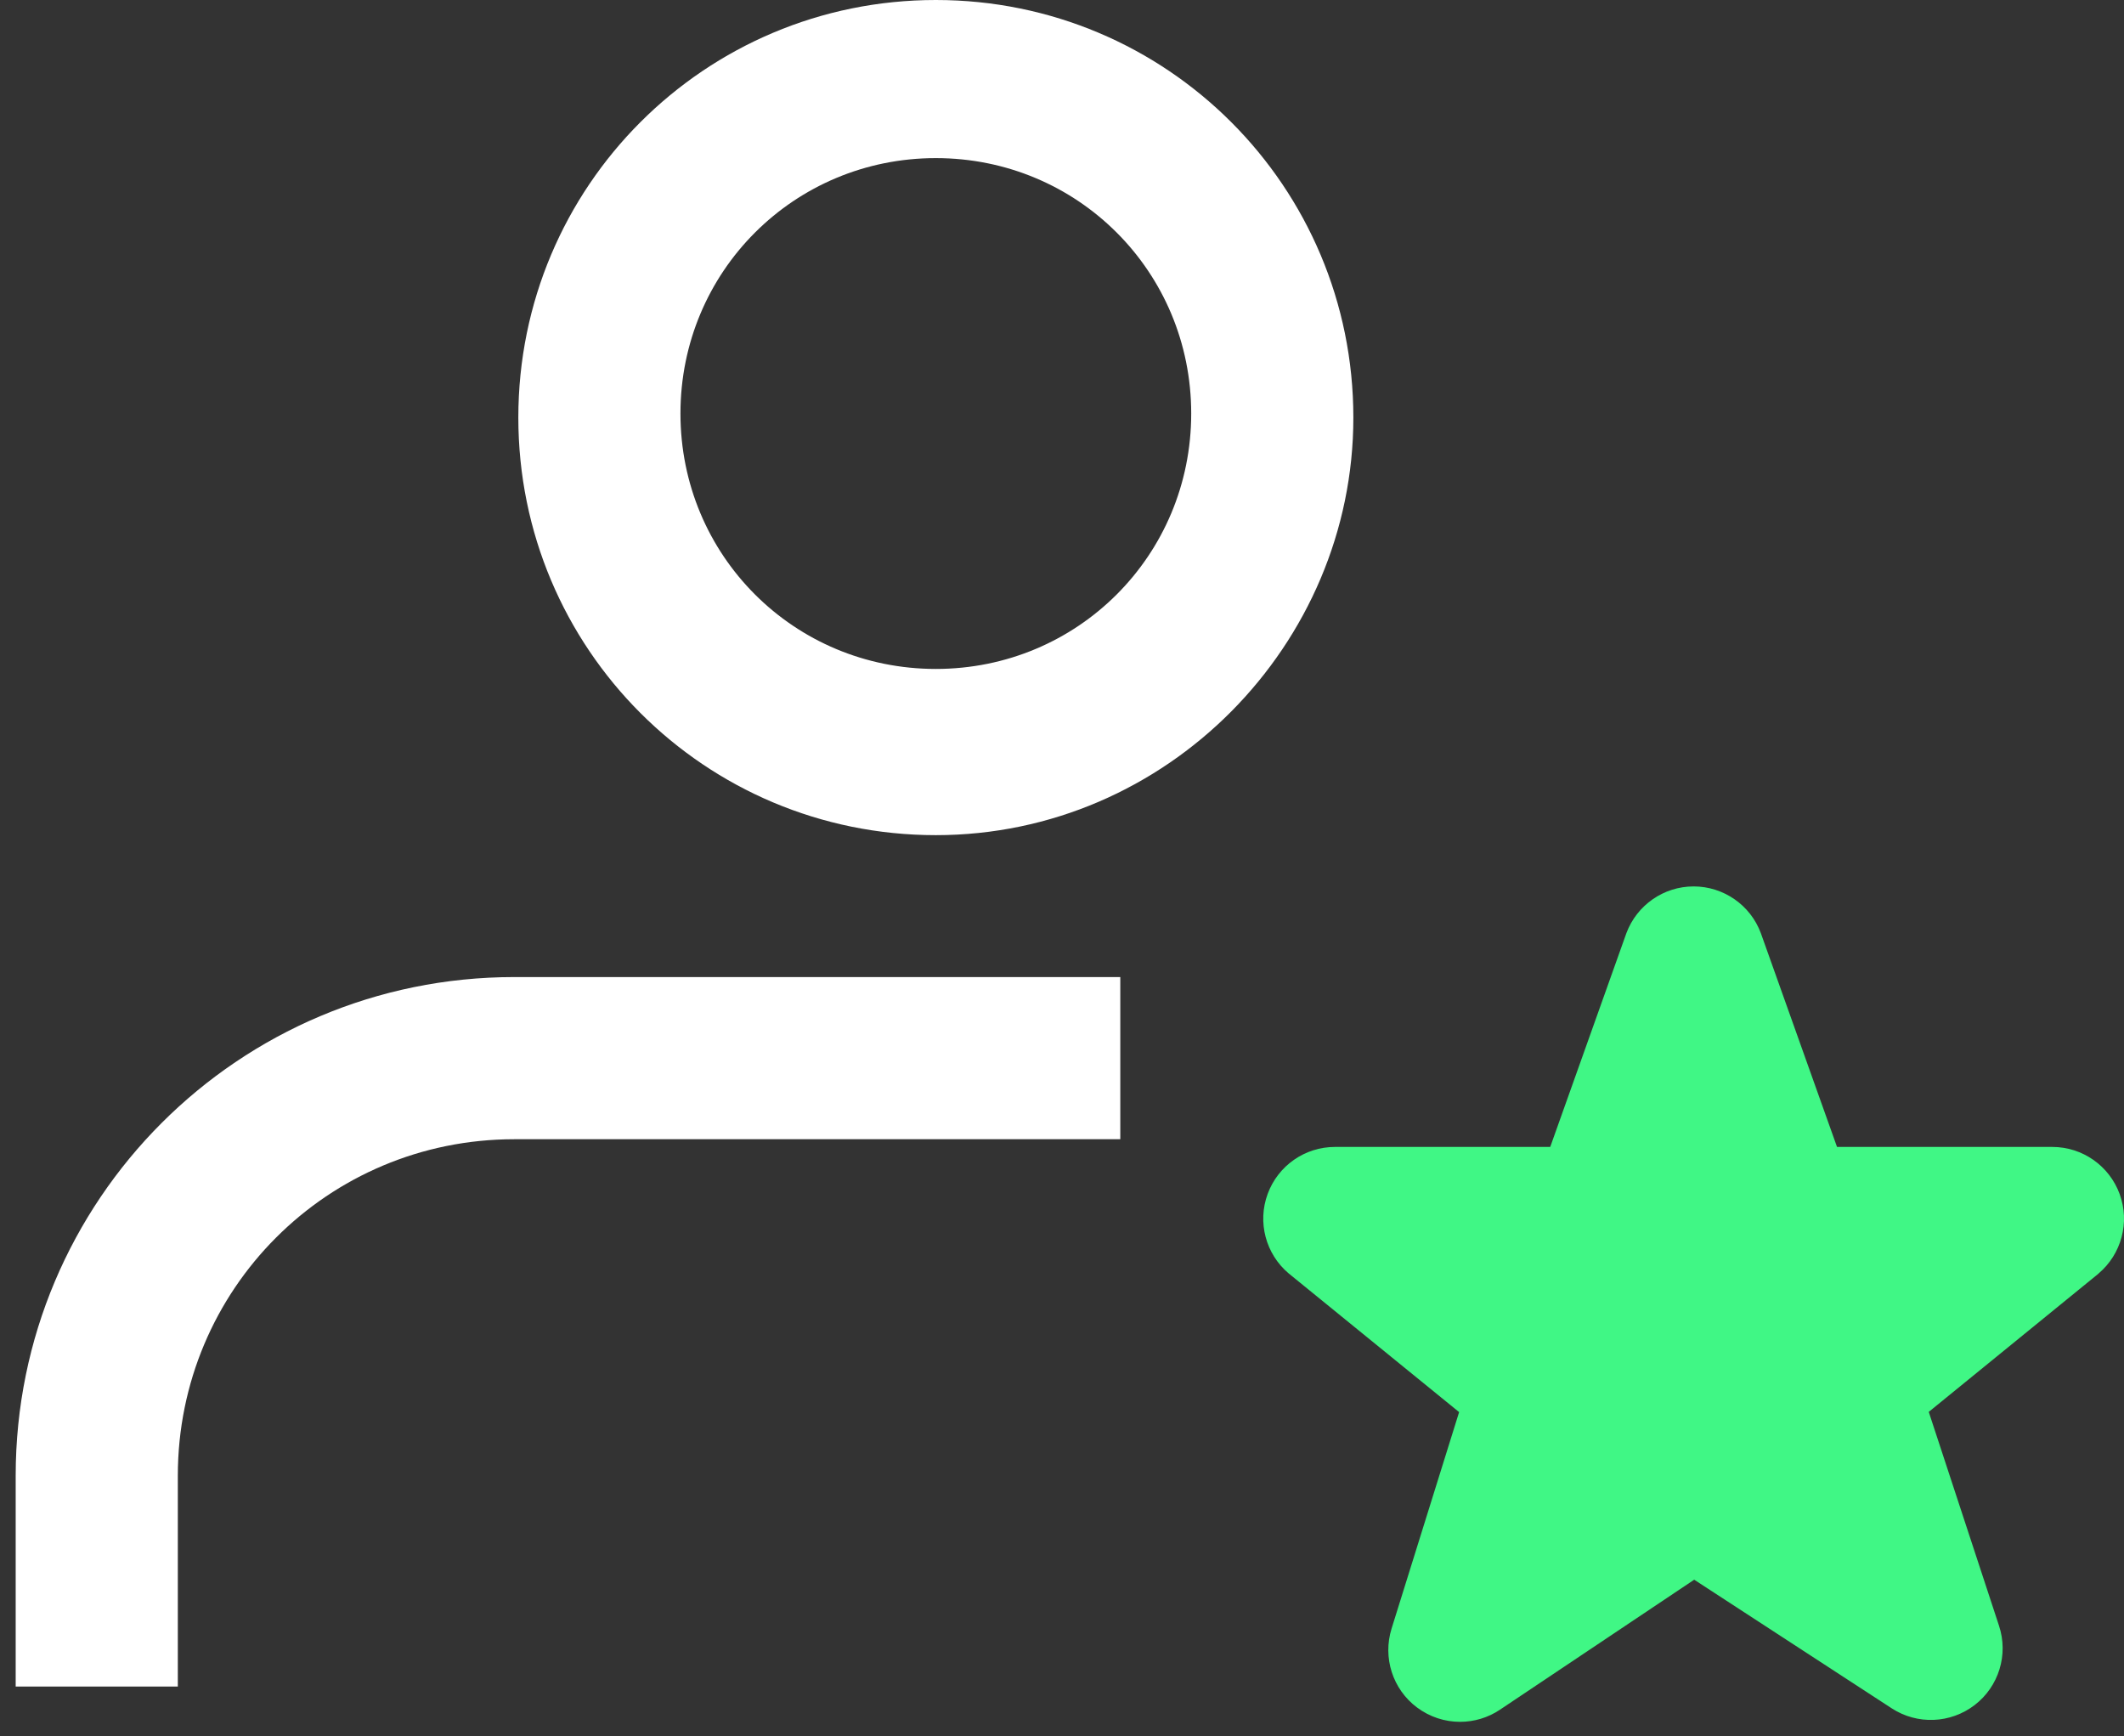 <?xml version="1.0" encoding="UTF-8"?>
<svg xmlns="http://www.w3.org/2000/svg" width="115" height="94" viewBox="0 0 115 94" fill="none">
  <rect x="0" y="0" width="115" height="94" fill="#333333" stroke="none"/>
  <g id="Group 1728279051">
    <path id="Vector" d="M104.429 76.432L113.619 68.948V68.944C114.866 67.892 115.324 66.171 114.765 64.641C114.205 63.11 112.749 62.089 111.118 62.089H99.462L95.337 50.515C94.774 48.996 93.317 47.986 91.698 47.986C90.078 47.986 88.626 48.996 88.058 50.515L83.934 62.089H72.278C70.651 62.089 69.198 63.103 68.635 64.633C68.072 66.163 68.526 67.88 69.769 68.933L79.001 76.444L75.346 88.158C74.853 89.731 75.401 91.448 76.721 92.434C77.413 92.951 78.232 93.211 79.052 93.211C79.805 93.211 80.559 92.993 81.211 92.555L91.729 85.517L102.425 92.481C103.804 93.378 105.606 93.308 106.915 92.302C108.224 91.296 108.752 89.572 108.232 88.007L104.429 76.432Z" fill="#40F785"></path>
    <path id="Vector_2" d="M50.669 45.211C38.159 45.211 28.064 35.116 28.064 22.606C28.064 10.096 38.159 0 50.669 0C63.179 0 73.275 10.096 73.275 22.606C73.275 34.896 63.179 45.211 50.669 45.211ZM50.669 8.559C42.988 8.559 36.842 14.705 36.842 22.386C36.842 30.068 42.988 36.213 50.669 36.213C58.351 36.213 64.496 30.068 64.496 22.386C64.496 14.705 58.351 8.559 50.669 8.559Z" fill="white"></path>
    <path id="Subtract" fill-rule="evenodd" clip-rule="evenodd" d="M60.656 52.893H27.844C12.92 52.893 0.849 64.964 0.849 79.888V91.301H9.628V79.888C9.628 69.793 17.748 61.672 27.844 61.672H60.656V52.893Z" fill="white"></path>
  </g>
</svg>
